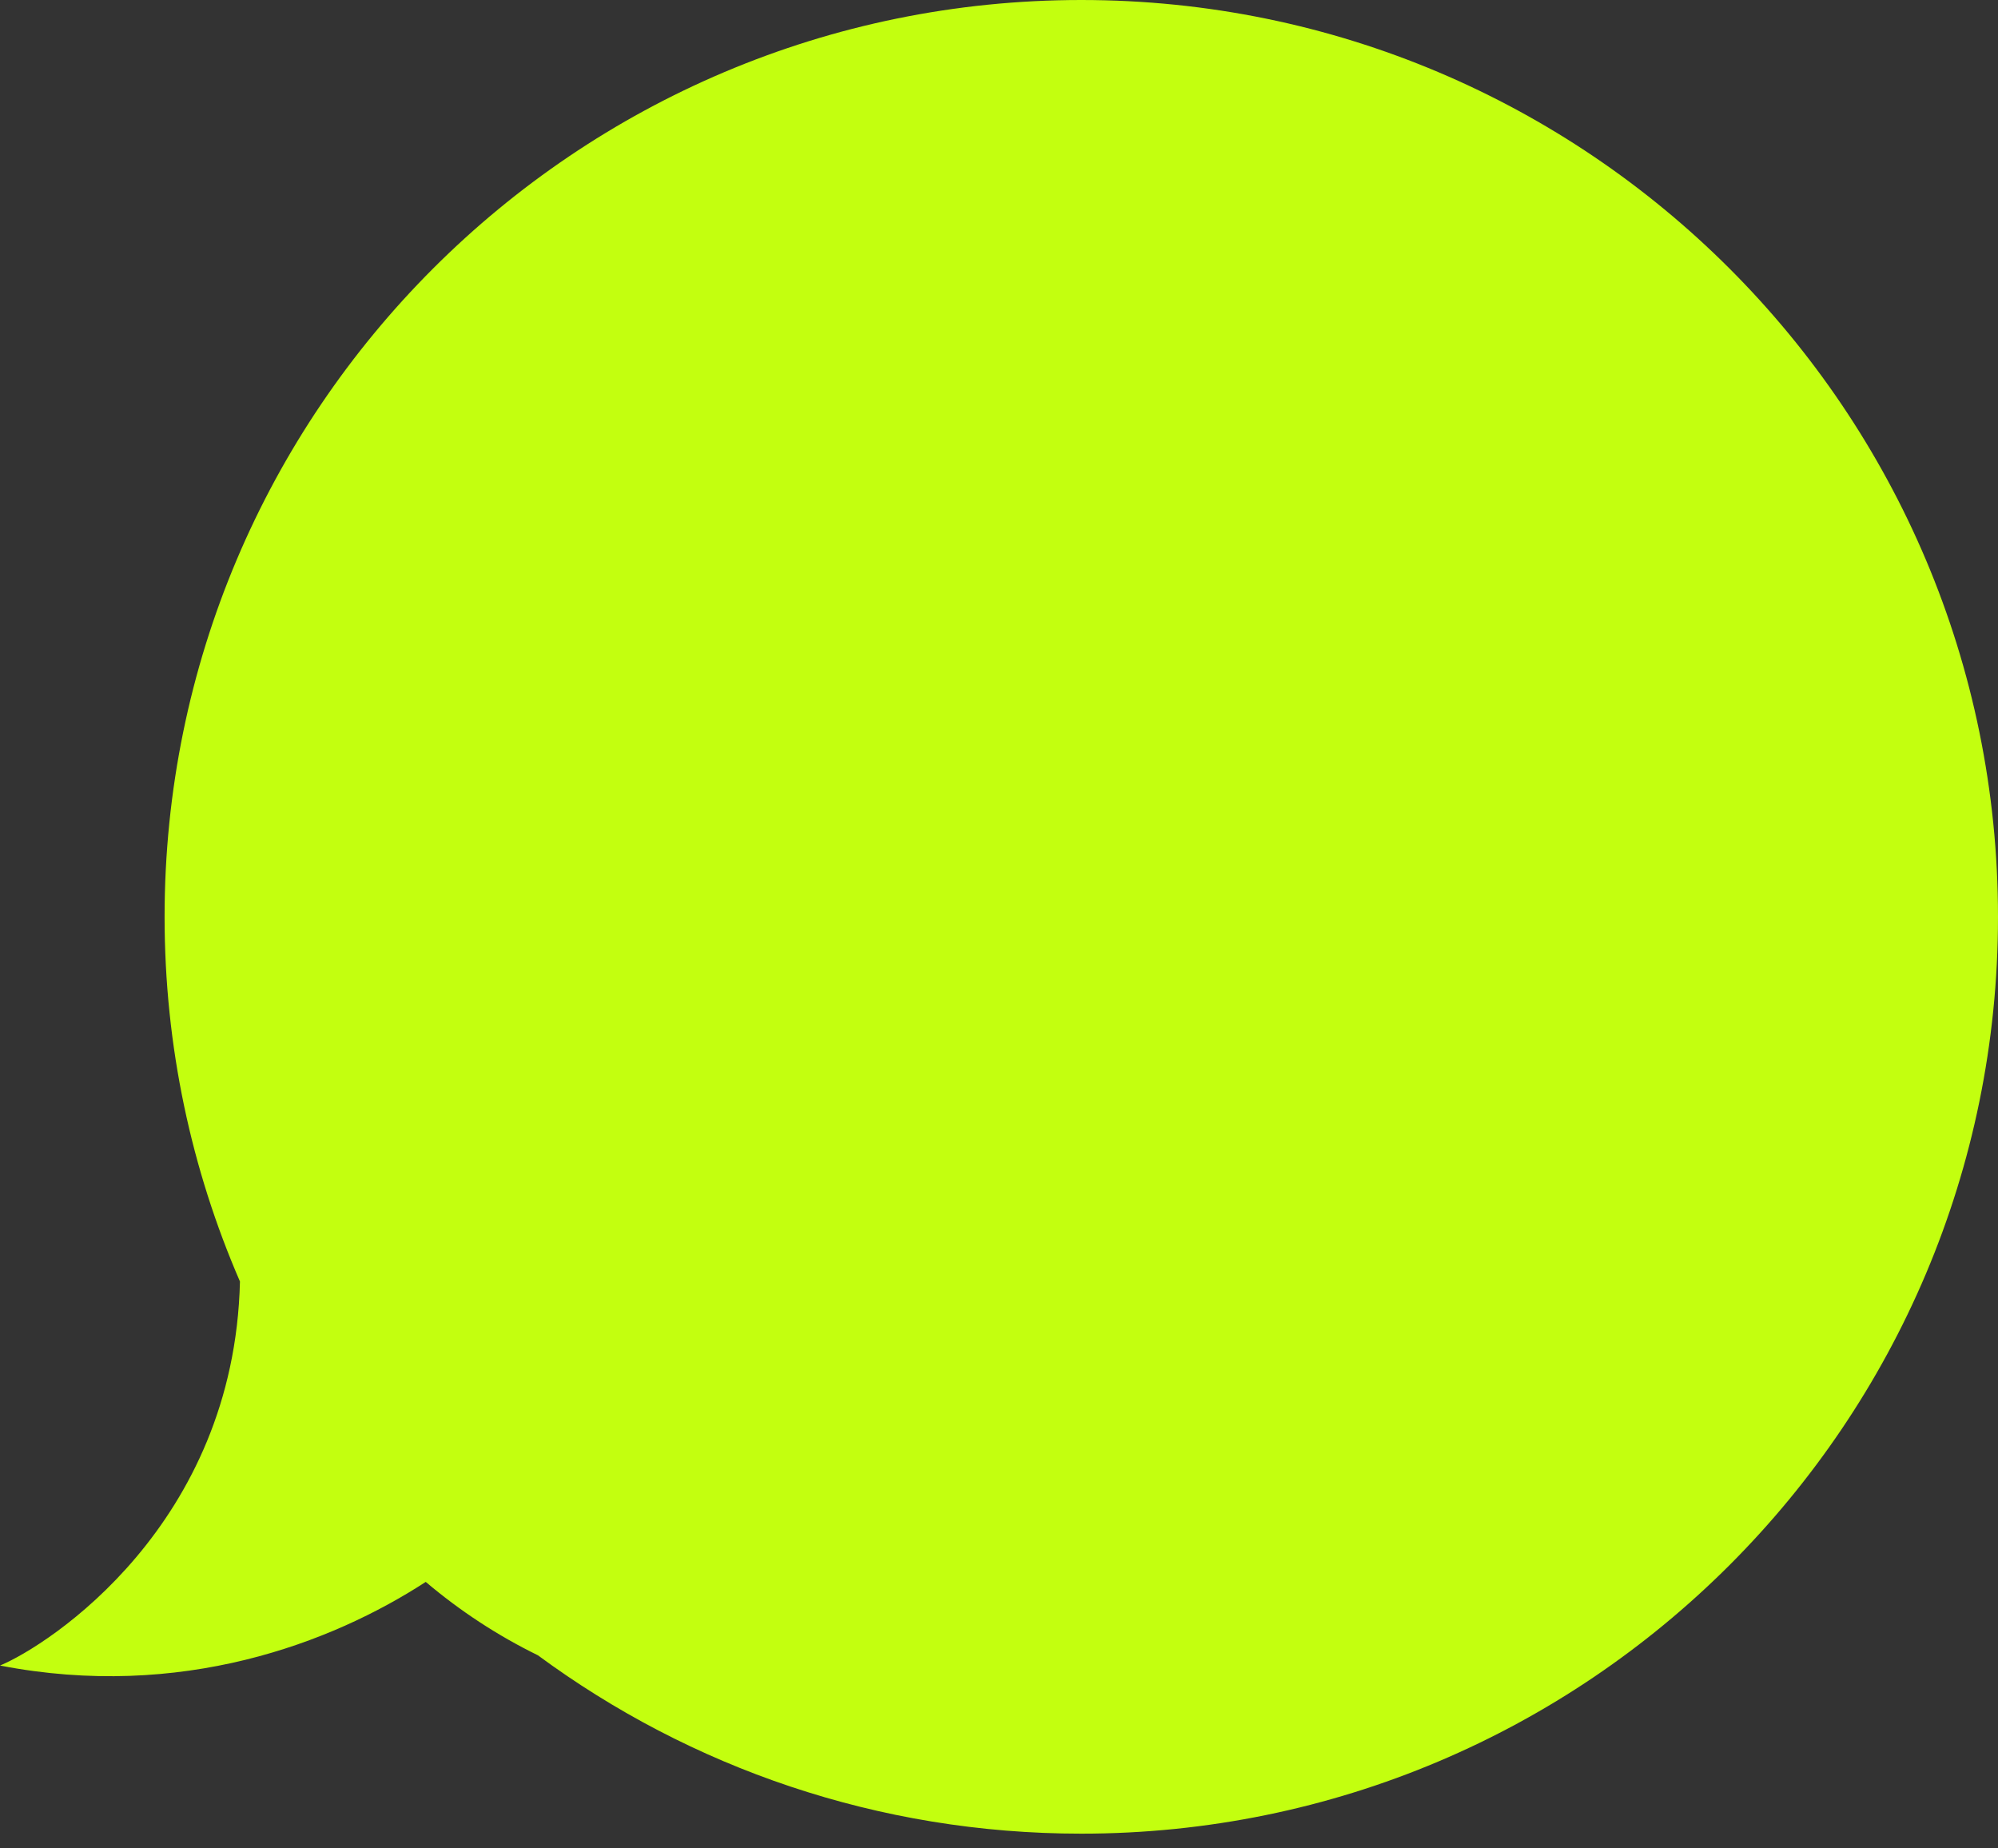 <svg width="80" height="74" viewBox="0 0 80 74" fill="none" xmlns="http://www.w3.org/2000/svg">
<rect x="0" y="0" width="80" height="74" fill="#333333" stroke="none"/>
<path fill-rule="evenodd" clip-rule="evenodd" d="M43.295 73.41C63.567 73.41 80 56.977 80 36.705C80 16.433 63.567 0 43.295 0C23.023 0 6.59 16.433 6.59 36.705C6.59 41.893 7.667 46.83 9.608 51.304C9.379 61.056 1.956 65.867 6.10352e-05 66.679C7.24 68.083 13.273 65.782 17.047 63.331C18.41 64.486 19.917 65.476 21.539 66.27C27.627 70.758 35.151 73.41 43.295 73.41Z" fill="#C3FF0F"/>
</svg>
